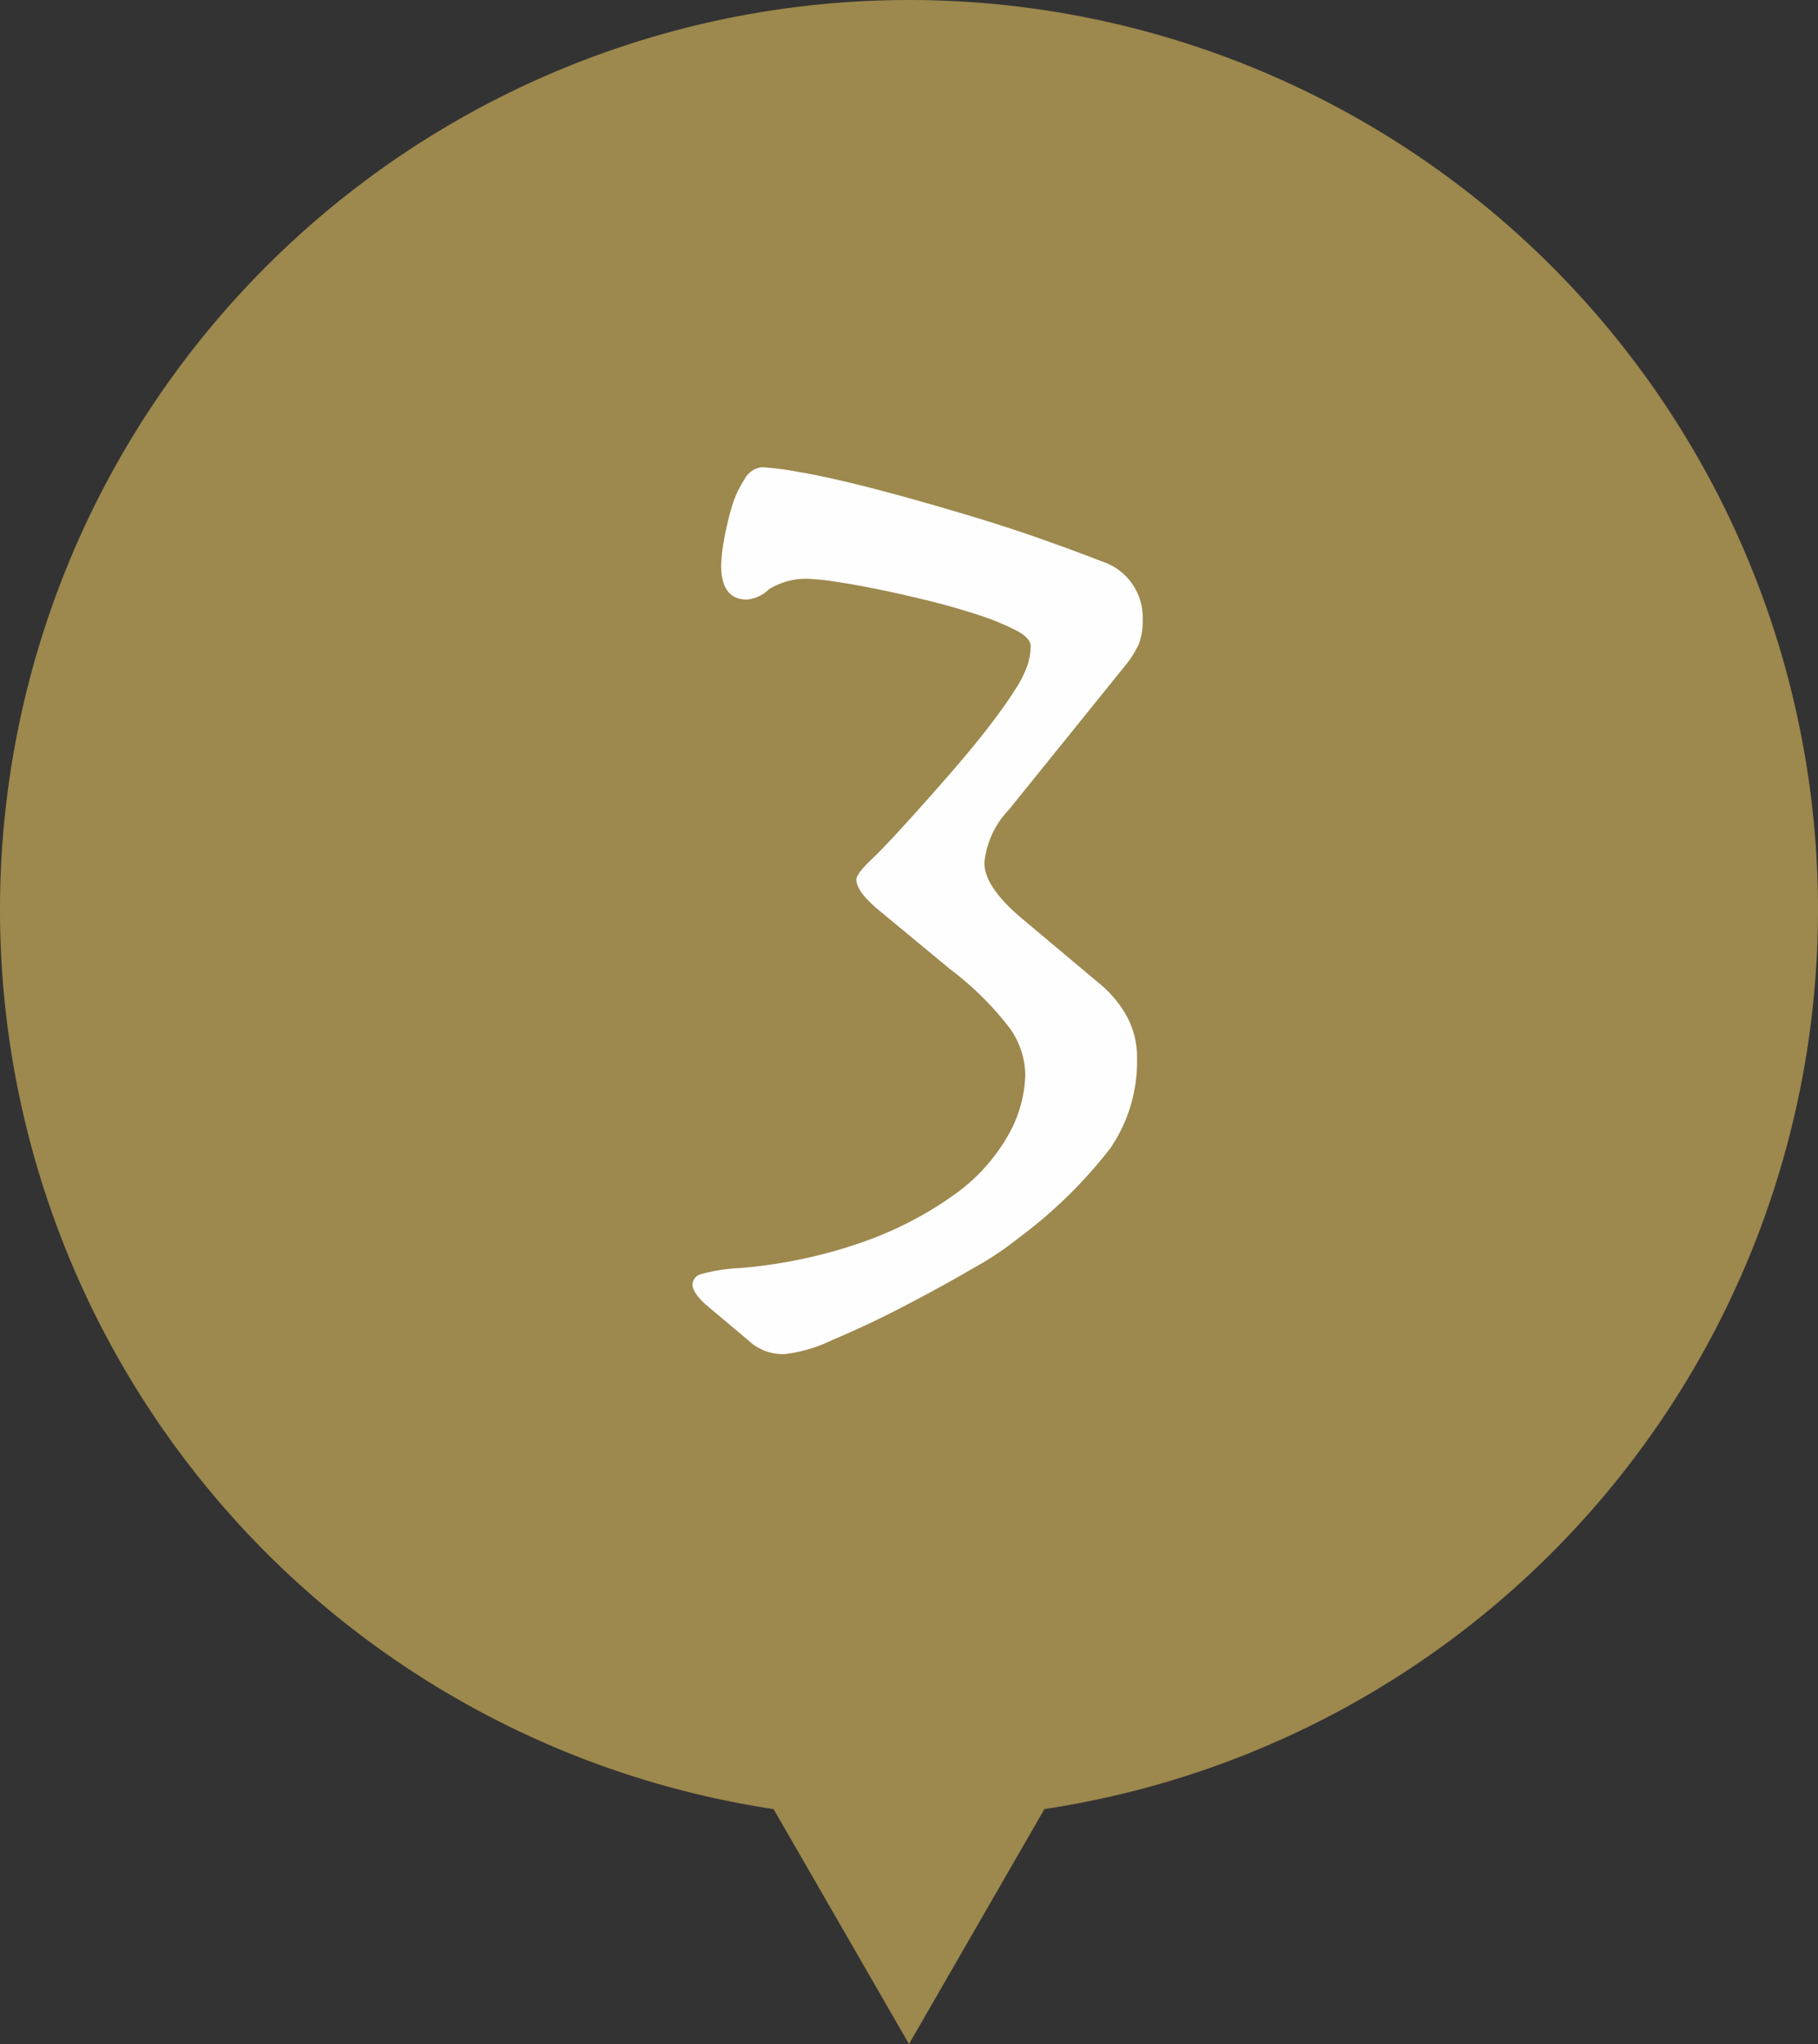<svg xmlns="http://www.w3.org/2000/svg" width="48" height="53.934" viewBox="0 0 48 53.934">
  <rect x="0" y="0" width="48" height="53.934" fill="#333333" stroke="none"/>
  <g id="グループ_672" data-name="グループ 672" transform="translate(-5754 -3523)">
    <g id="グループ_670" data-name="グループ 670" transform="translate(6975.526 1747.587)">
      <path id="パス_2784" data-name="パス 2784" d="M-1173.526,1799.413a24,24,0,0,0-24-24,24,24,0,0,0-24,24,24,24,0,0,0,20.424,23.734l3.576,6.2,3.576-6.2A24,24,0,0,0-1173.526,1799.413Z" fill="#9d884d"/>
    </g>
    <path id="パス_3108" data-name="パス 3108" d="M1.638-12.636,4.662-16.38a2.838,2.838,0,0,0,.4-.612,1.659,1.659,0,0,0,.108-.648,1.554,1.554,0,0,0-1.08-1.548Q2.322-19.872.774-20.34t-2.736-.774q-1.188-.306-1.944-.432a7.972,7.972,0,0,0-.972-.126.591.591,0,0,0-.468.324,2.733,2.733,0,0,0-.342.756,7.47,7.47,0,0,0-.2.864,4.332,4.332,0,0,0-.072.648q0,.9.684.9a.955.955,0,0,0,.576-.27,1.842,1.842,0,0,1,1.152-.27,5.69,5.69,0,0,1,.63.072q.486.072,1.116.2t1.35.306q.72.18,1.314.378a6.707,6.707,0,0,1,.972.4q.378.2.378.414a1.711,1.711,0,0,1-.072.468A2.959,2.959,0,0,1,1.8-15.8q-.27.432-.774,1.08t-1.4,1.656q-1.152,1.3-1.584,1.71t-.432.558q0,.324.612.828L.09-8.424A8.2,8.2,0,0,1,1.656-6.876,2.172,2.172,0,0,1,2.07-5.652,3.38,3.38,0,0,1,1.6-4.014,4.9,4.9,0,0,1,.18-2.466,9.626,9.626,0,0,1-2.178-1.242a12.989,12.989,0,0,1-3.276.7A4.61,4.61,0,0,0-6.5-.378a.292.292,0,0,0-.216.27q0,.216.36.54l1.116.936a1.313,1.313,0,0,0,.972.36,3.974,3.974,0,0,0,1.26-.378q.9-.378,1.872-.882T.7-.54A8.186,8.186,0,0,0,1.89-1.332,12.354,12.354,0,0,0,4.32-3.708a4.053,4.053,0,0,0,.7-2.376,2.222,2.222,0,0,0-.27-1.1,2.971,2.971,0,0,0-.7-.846L2.034-9.72Q.99-10.584.99-11.232A2.351,2.351,0,0,1,1.638-12.636Z" transform="translate(5779 3557)" fill="#fefefe"/>
  </g>
</svg>

